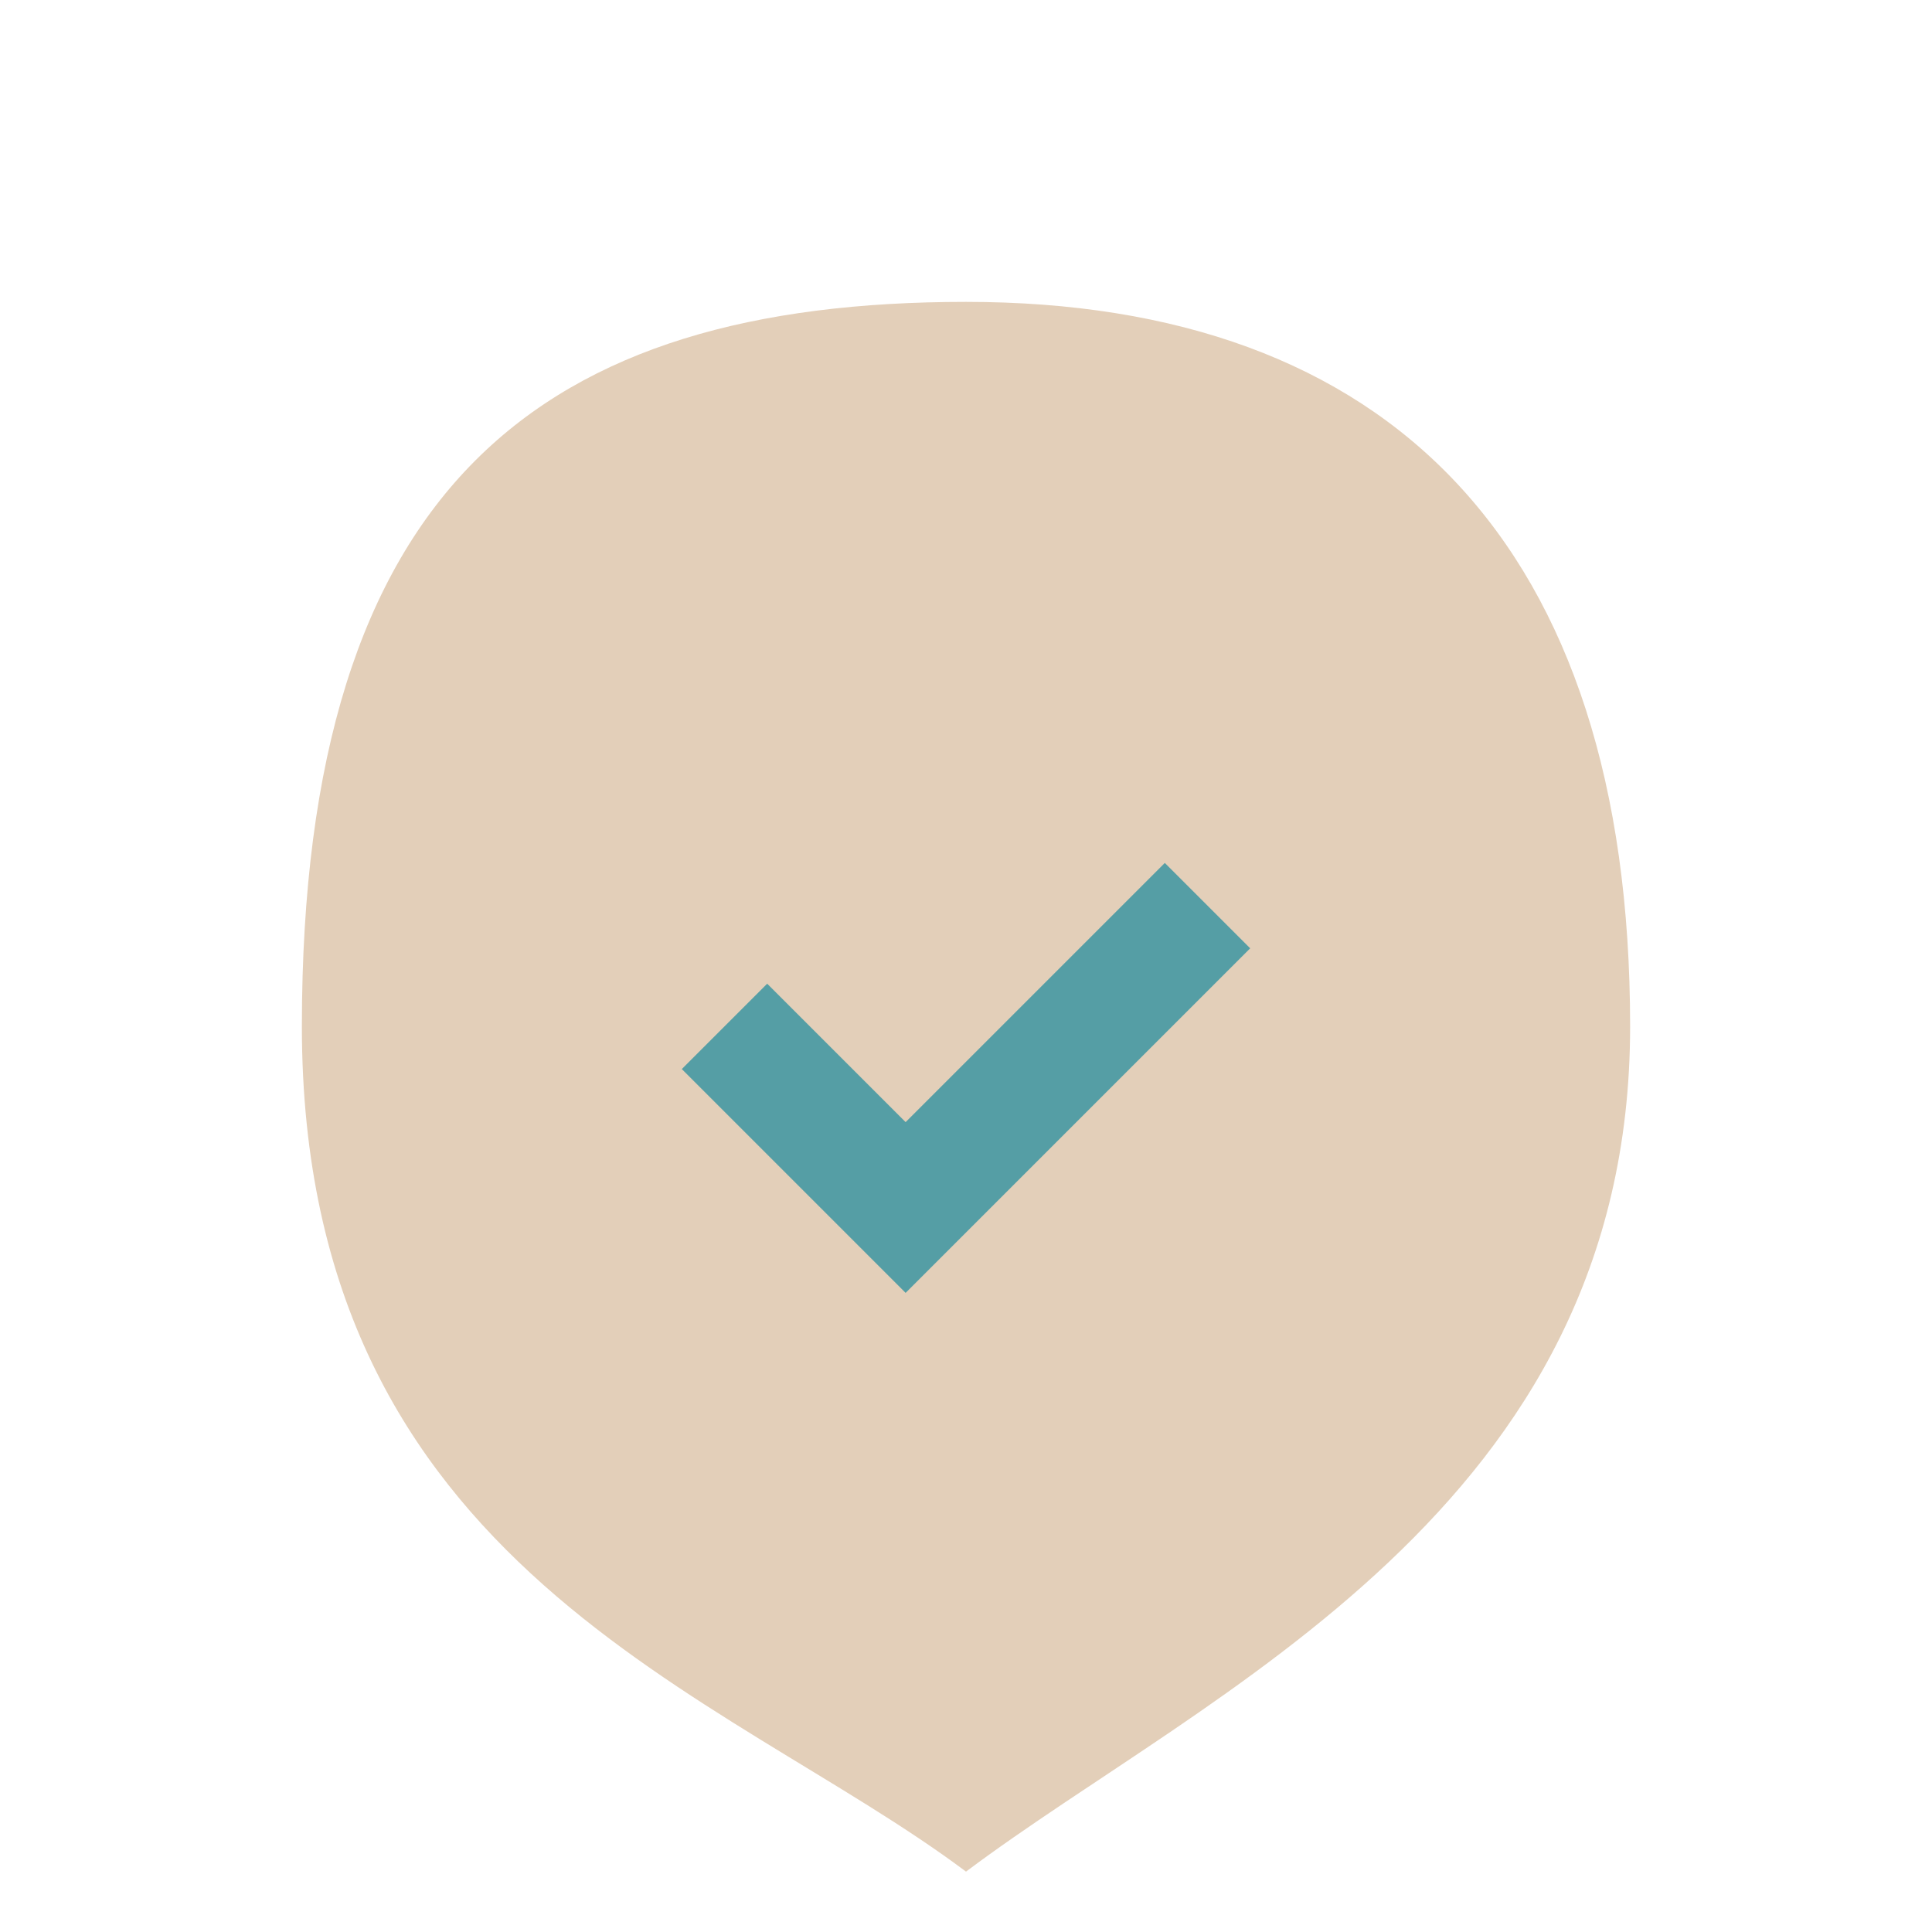 <?xml version="1.0" encoding="UTF-8"?>
<svg xmlns="http://www.w3.org/2000/svg" width="32" height="32" viewBox="0 0 32 32"><path d="M16 5c7 0 11 4 11 12s-7 11-11 14c-4-3-11-5-11-14S9 5 16 5z" fill="#E3CFB9"/><path d="M12 17l3 3 5-5" fill="none" stroke="#559EA5" stroke-width="2"/></svg>